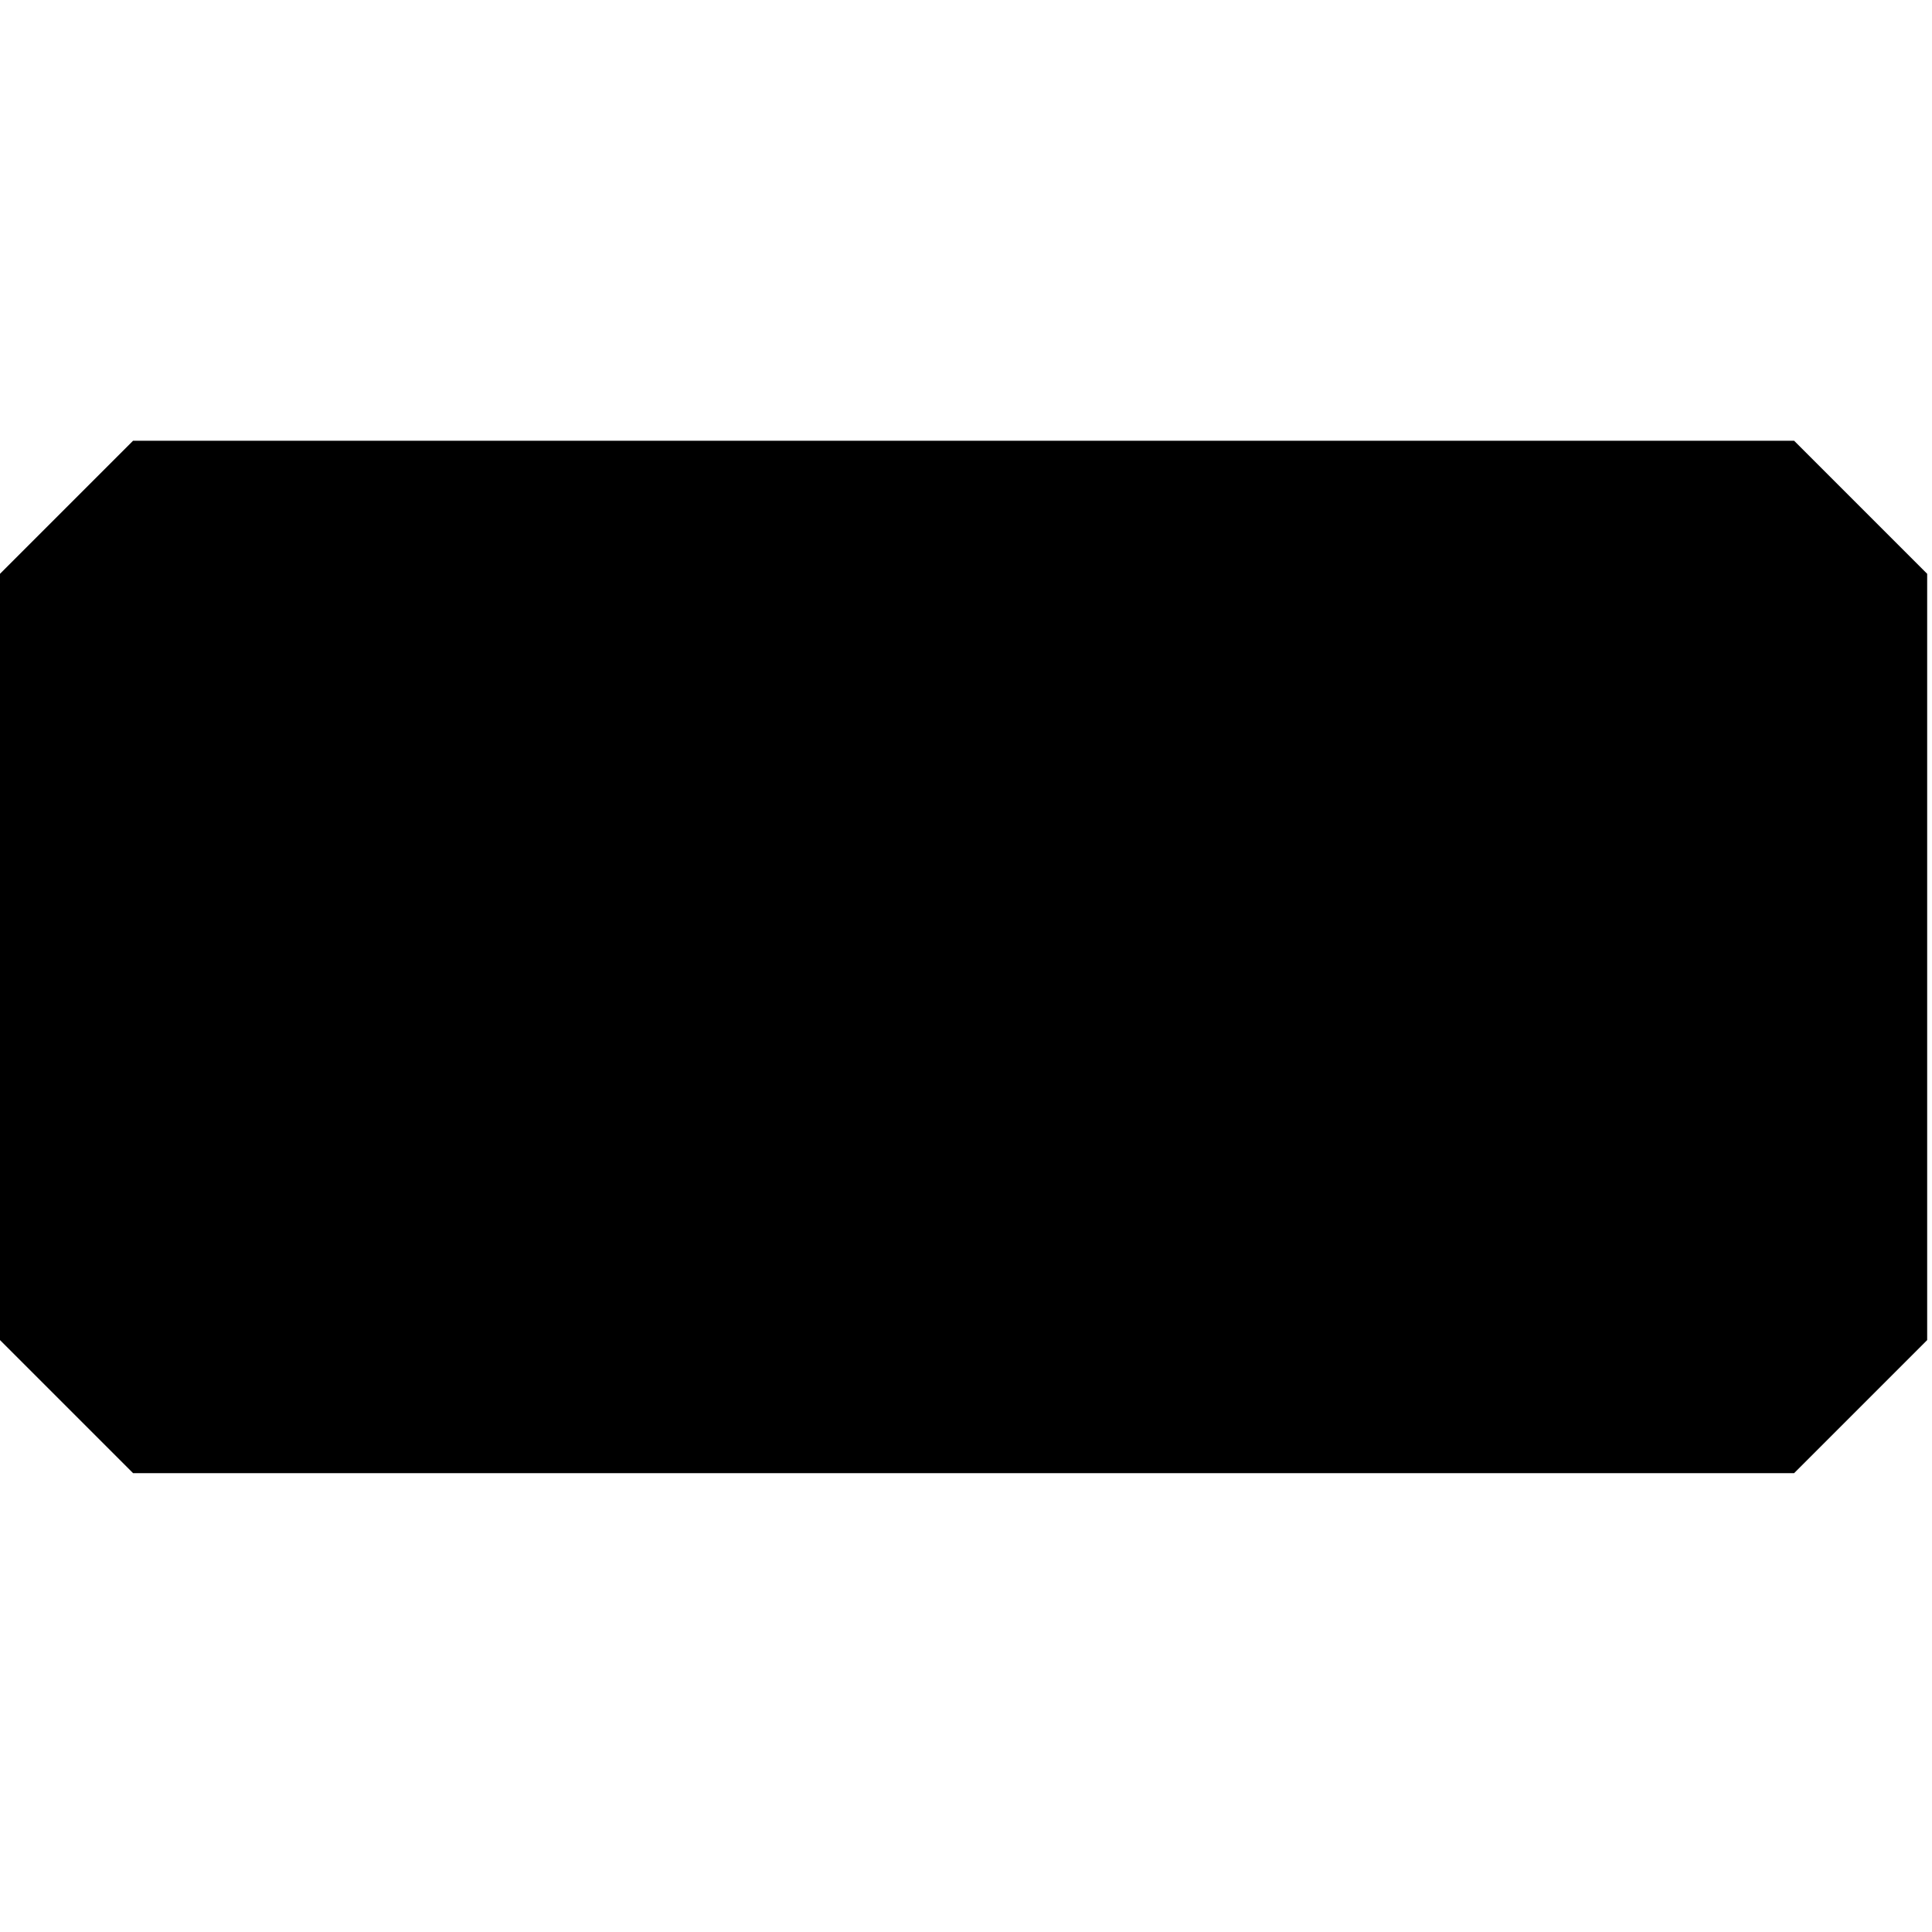 <?xml version="1.0" standalone="no"?>
<!DOCTYPE svg PUBLIC "-//W3C//DTD SVG 20010904//EN"
 "http://www.w3.org/TR/2001/REC-SVG-20010904/DTD/svg10.dtd">
<svg version="1.0" xmlns="http://www.w3.org/2000/svg"
 width="16pt" height="16pt" viewBox="0 0 16 16"
 preserveAspectRatio="xMidYMid meet">
<g transform="translate(0,16) scale(0.019,-0.019)"
fill="#000000" stroke="none">
<path d="M29 621 l-29 -29 0 -167 0 -167 29 -29 29 -29 362 0 362 0 29 29 29
29 0 167 0 167 -29 29 -29 29 -362 0 -362 0 -29 -29z"/>
</g>
</svg>
